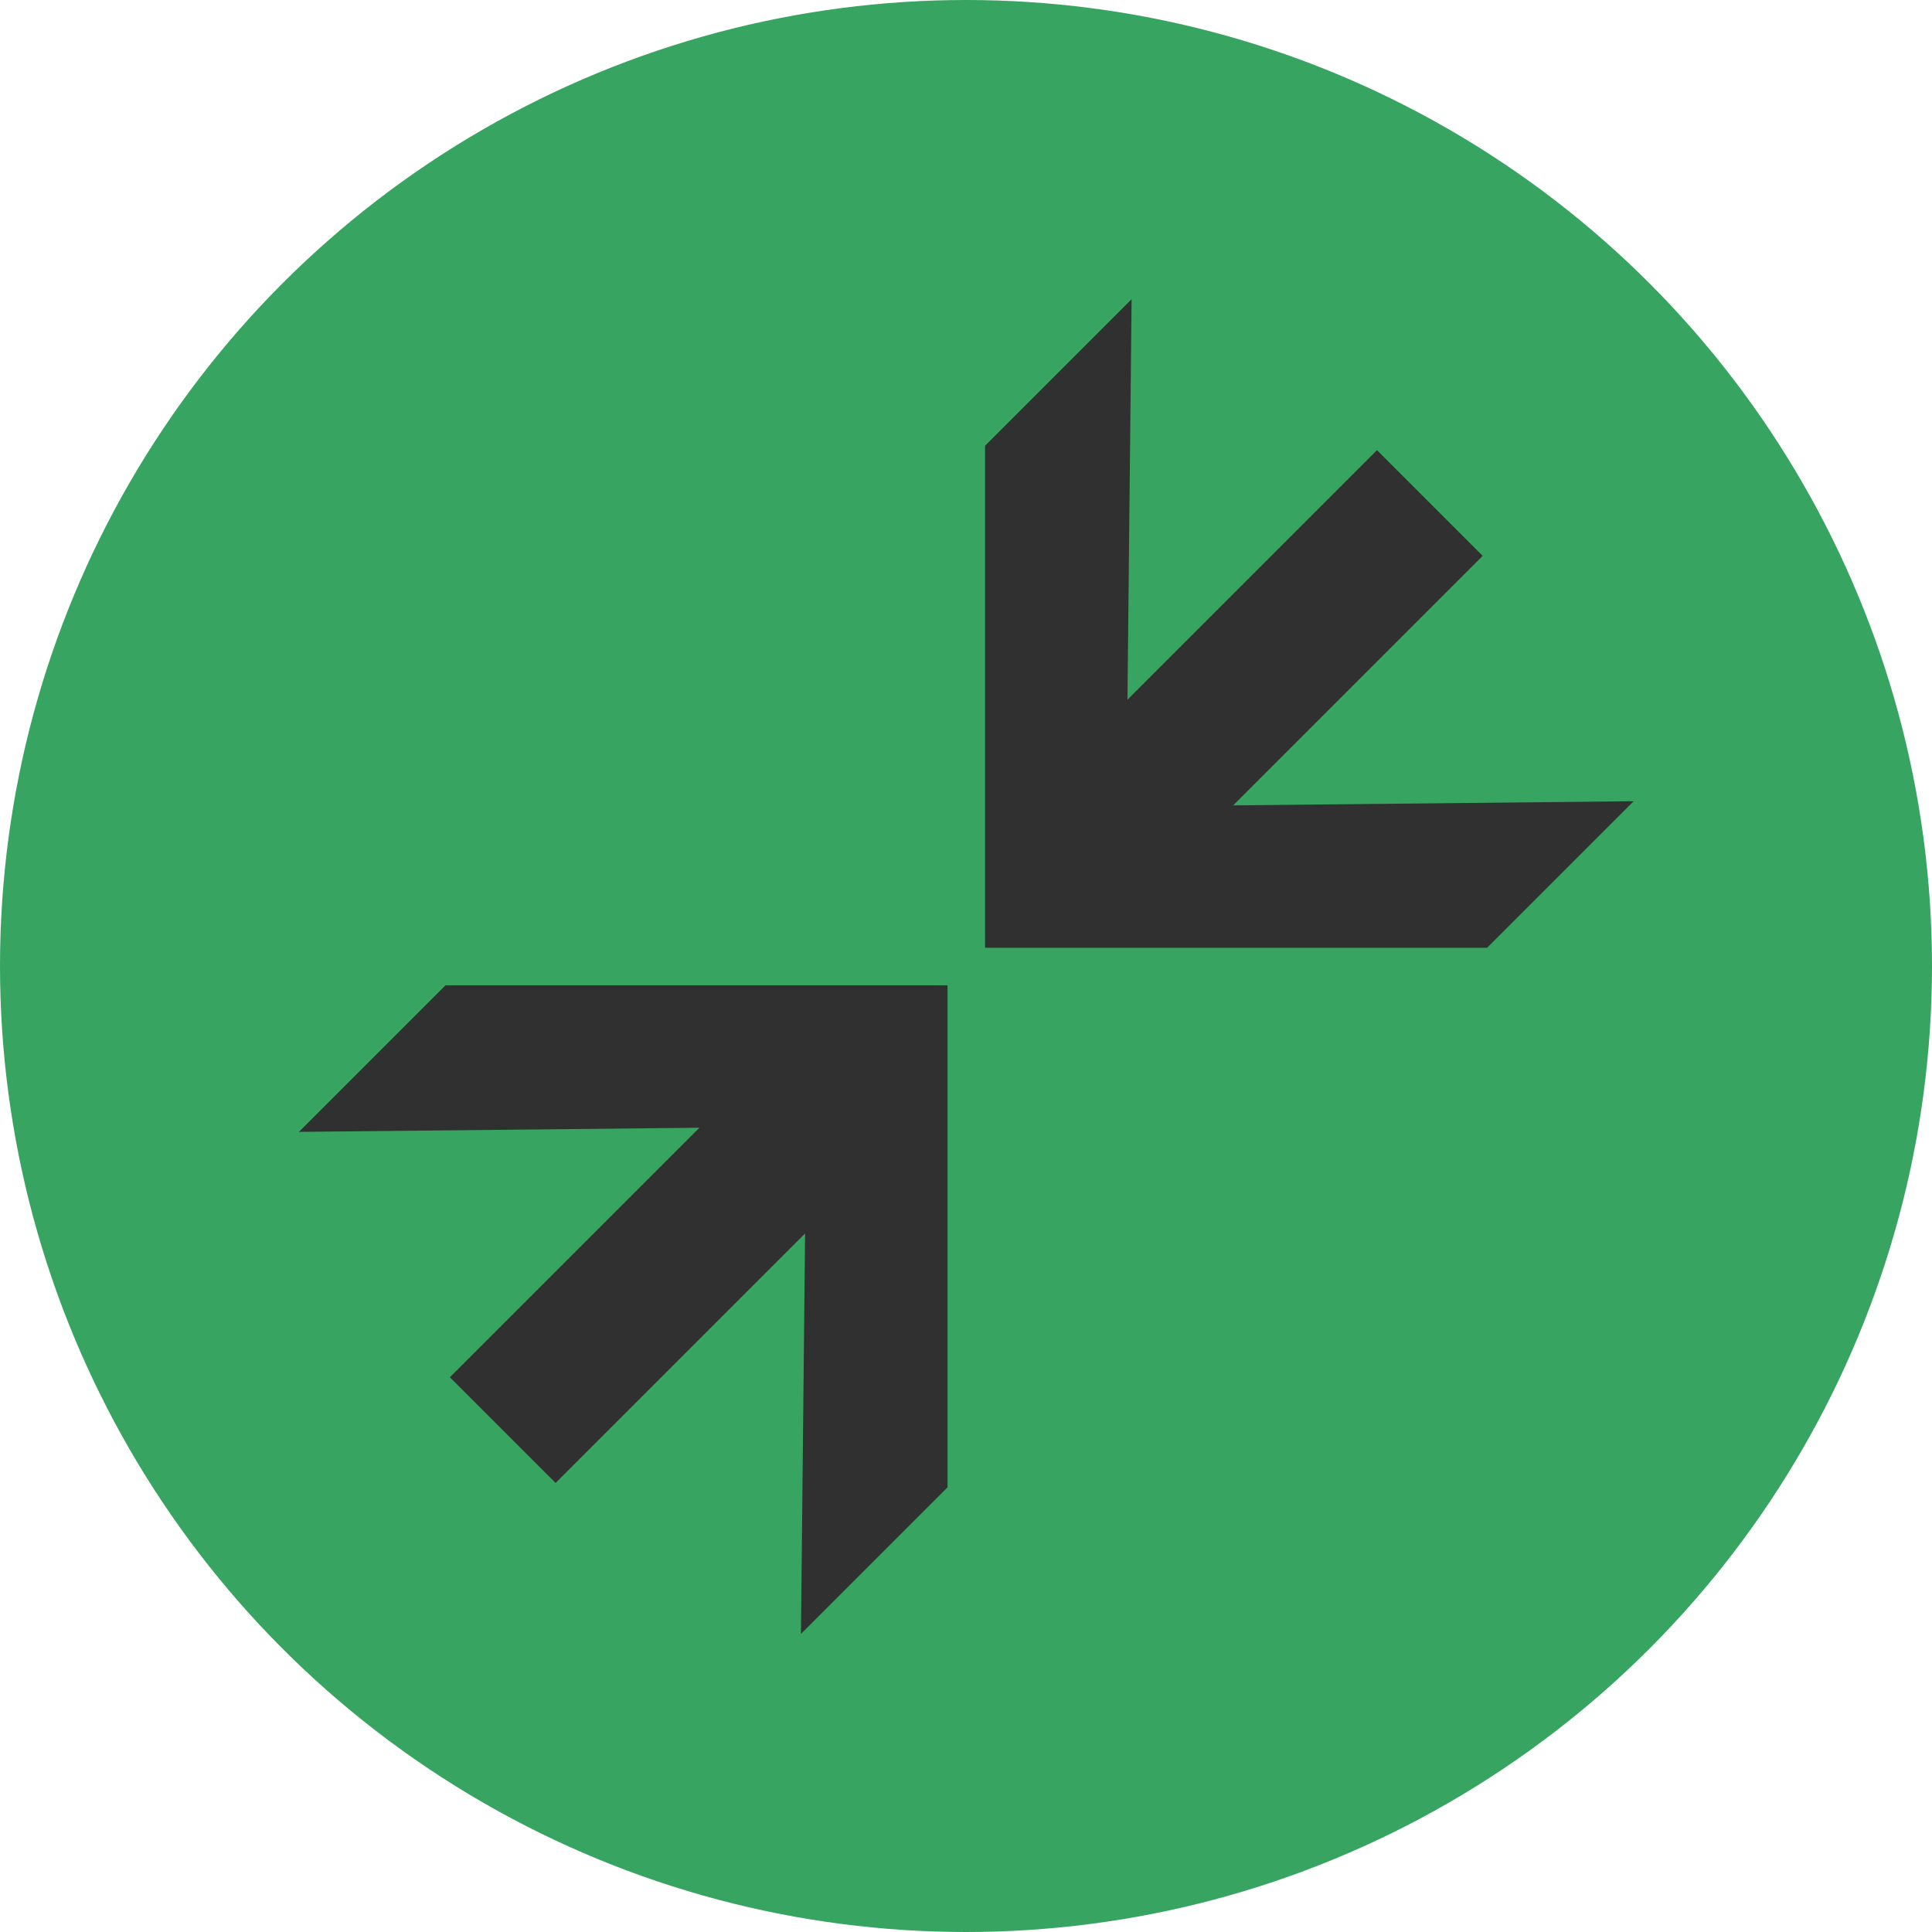 <svg xmlns="http://www.w3.org/2000/svg" viewBox="0 0 70 70"><defs><style>.cls-1{fill:#37a561;}.cls-2{fill:#303030;}</style></defs><title>zoom_out_btn_hover</title><g id="Elements"><g id="zoom_out_btn"><circle id="btn_out" class="cls-1" cx="35" cy="35" r="35"/><g id="arrow_out"><polygon class="cls-2" points="16.14 35.7 10.83 41.01 25.34 40.86 16.3 49.9 20.13 53.73 29.17 44.69 29.02 59.2 34.33 53.89 34.33 35.7 16.14 35.7"/><polygon class="cls-2" points="44.68 29.18 53.72 20.14 49.89 16.31 40.85 25.35 41 10.84 35.69 16.15 35.69 34.34 53.88 34.34 59.19 29.03 44.68 29.18"/></g></g></g></svg>